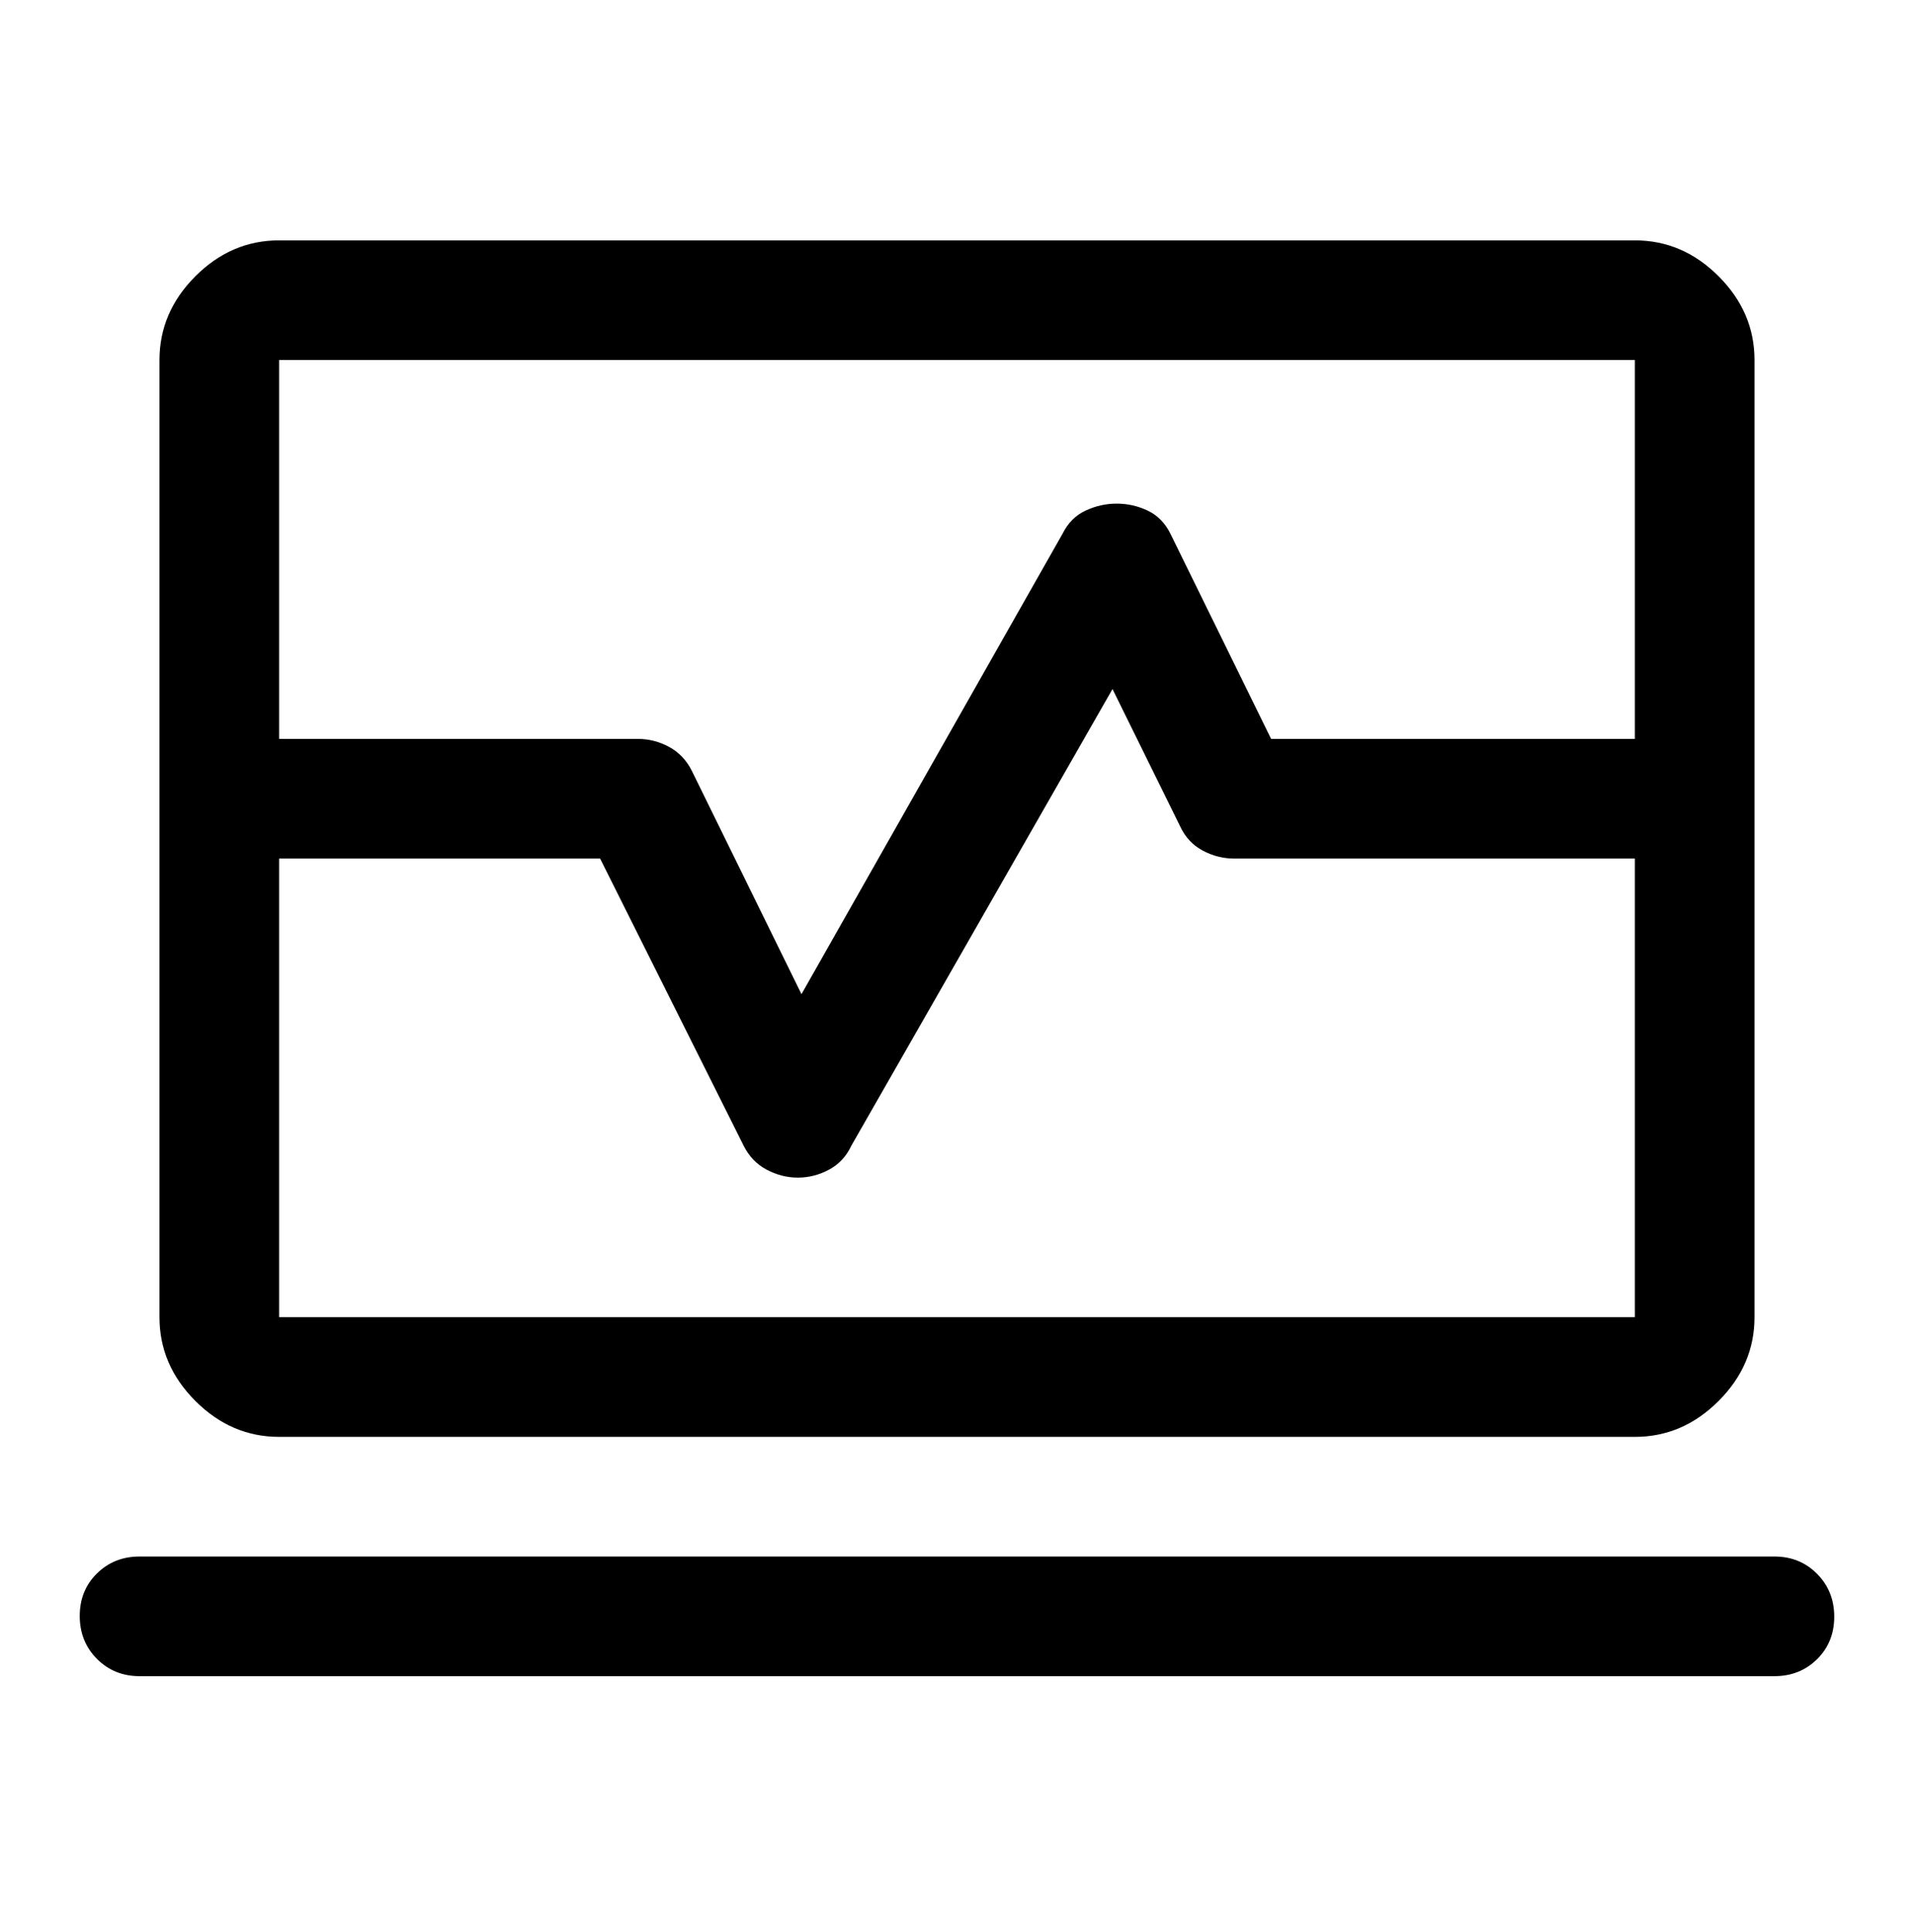 <svg width="110" height="111" viewBox="0 0 110 111" fill="none" xmlns="http://www.w3.org/2000/svg">
<mask id="mask0_3422_11209" style="mask-type:alpha" maskUnits="userSpaceOnUse" x="0" y="0" width="110" height="111">
<rect y="0.062" width="110" height="110" fill="#D9D9D9"/>
</mask>
<g mask="url(#mask0_3422_11209)">
<path d="M9.166 42.458V20.687C9.166 18.854 9.854 17.25 11.229 15.874C12.604 14.499 14.208 13.812 16.041 13.812H93.958C95.791 13.812 97.395 14.499 98.77 15.874C100.146 17.25 100.833 18.854 100.833 20.687V42.458H93.958V20.687H16.041V42.458H9.166ZM16.041 82.562C14.208 82.562 12.604 81.874 11.229 80.499C9.854 79.124 9.166 77.52 9.166 75.687V49.333H16.041V75.687H93.958V49.333H100.833V75.687C100.833 77.52 100.146 79.124 98.77 80.499C97.395 81.874 95.791 82.562 93.958 82.562H16.041ZM8.021 96.312C7.047 96.312 6.23 95.981 5.571 95.318C4.912 94.655 4.583 93.834 4.583 92.855C4.583 91.875 4.912 91.06 5.571 90.411C6.23 89.762 7.047 89.437 8.021 89.437H101.979C102.953 89.437 103.769 89.768 104.428 90.431C105.087 91.094 105.416 91.915 105.416 92.895C105.416 93.874 105.087 94.689 104.428 95.338C103.769 95.987 102.953 96.312 101.979 96.312H8.021ZM9.166 49.333V42.458H36.666C37.29 42.458 37.885 42.611 38.452 42.916C39.018 43.222 39.455 43.68 39.76 44.291L46.062 57.124L61.073 30.656C61.378 30.045 61.817 29.605 62.39 29.338C62.963 29.071 63.56 28.937 64.18 28.937C64.8 28.937 65.392 29.071 65.956 29.338C66.52 29.605 66.954 30.045 67.26 30.656L73.053 42.458H100.833V49.333H70.927C70.297 49.333 69.695 49.18 69.122 48.874C68.549 48.569 68.12 48.111 67.833 47.499L63.937 39.593L48.927 65.833C48.642 66.444 48.216 66.902 47.647 67.208C47.078 67.513 46.481 67.666 45.855 67.666C45.229 67.666 44.63 67.513 44.057 67.208C43.484 66.902 43.045 66.444 42.739 65.833L34.489 49.333H9.166Z" fill="black"/>
</g>
</svg>
